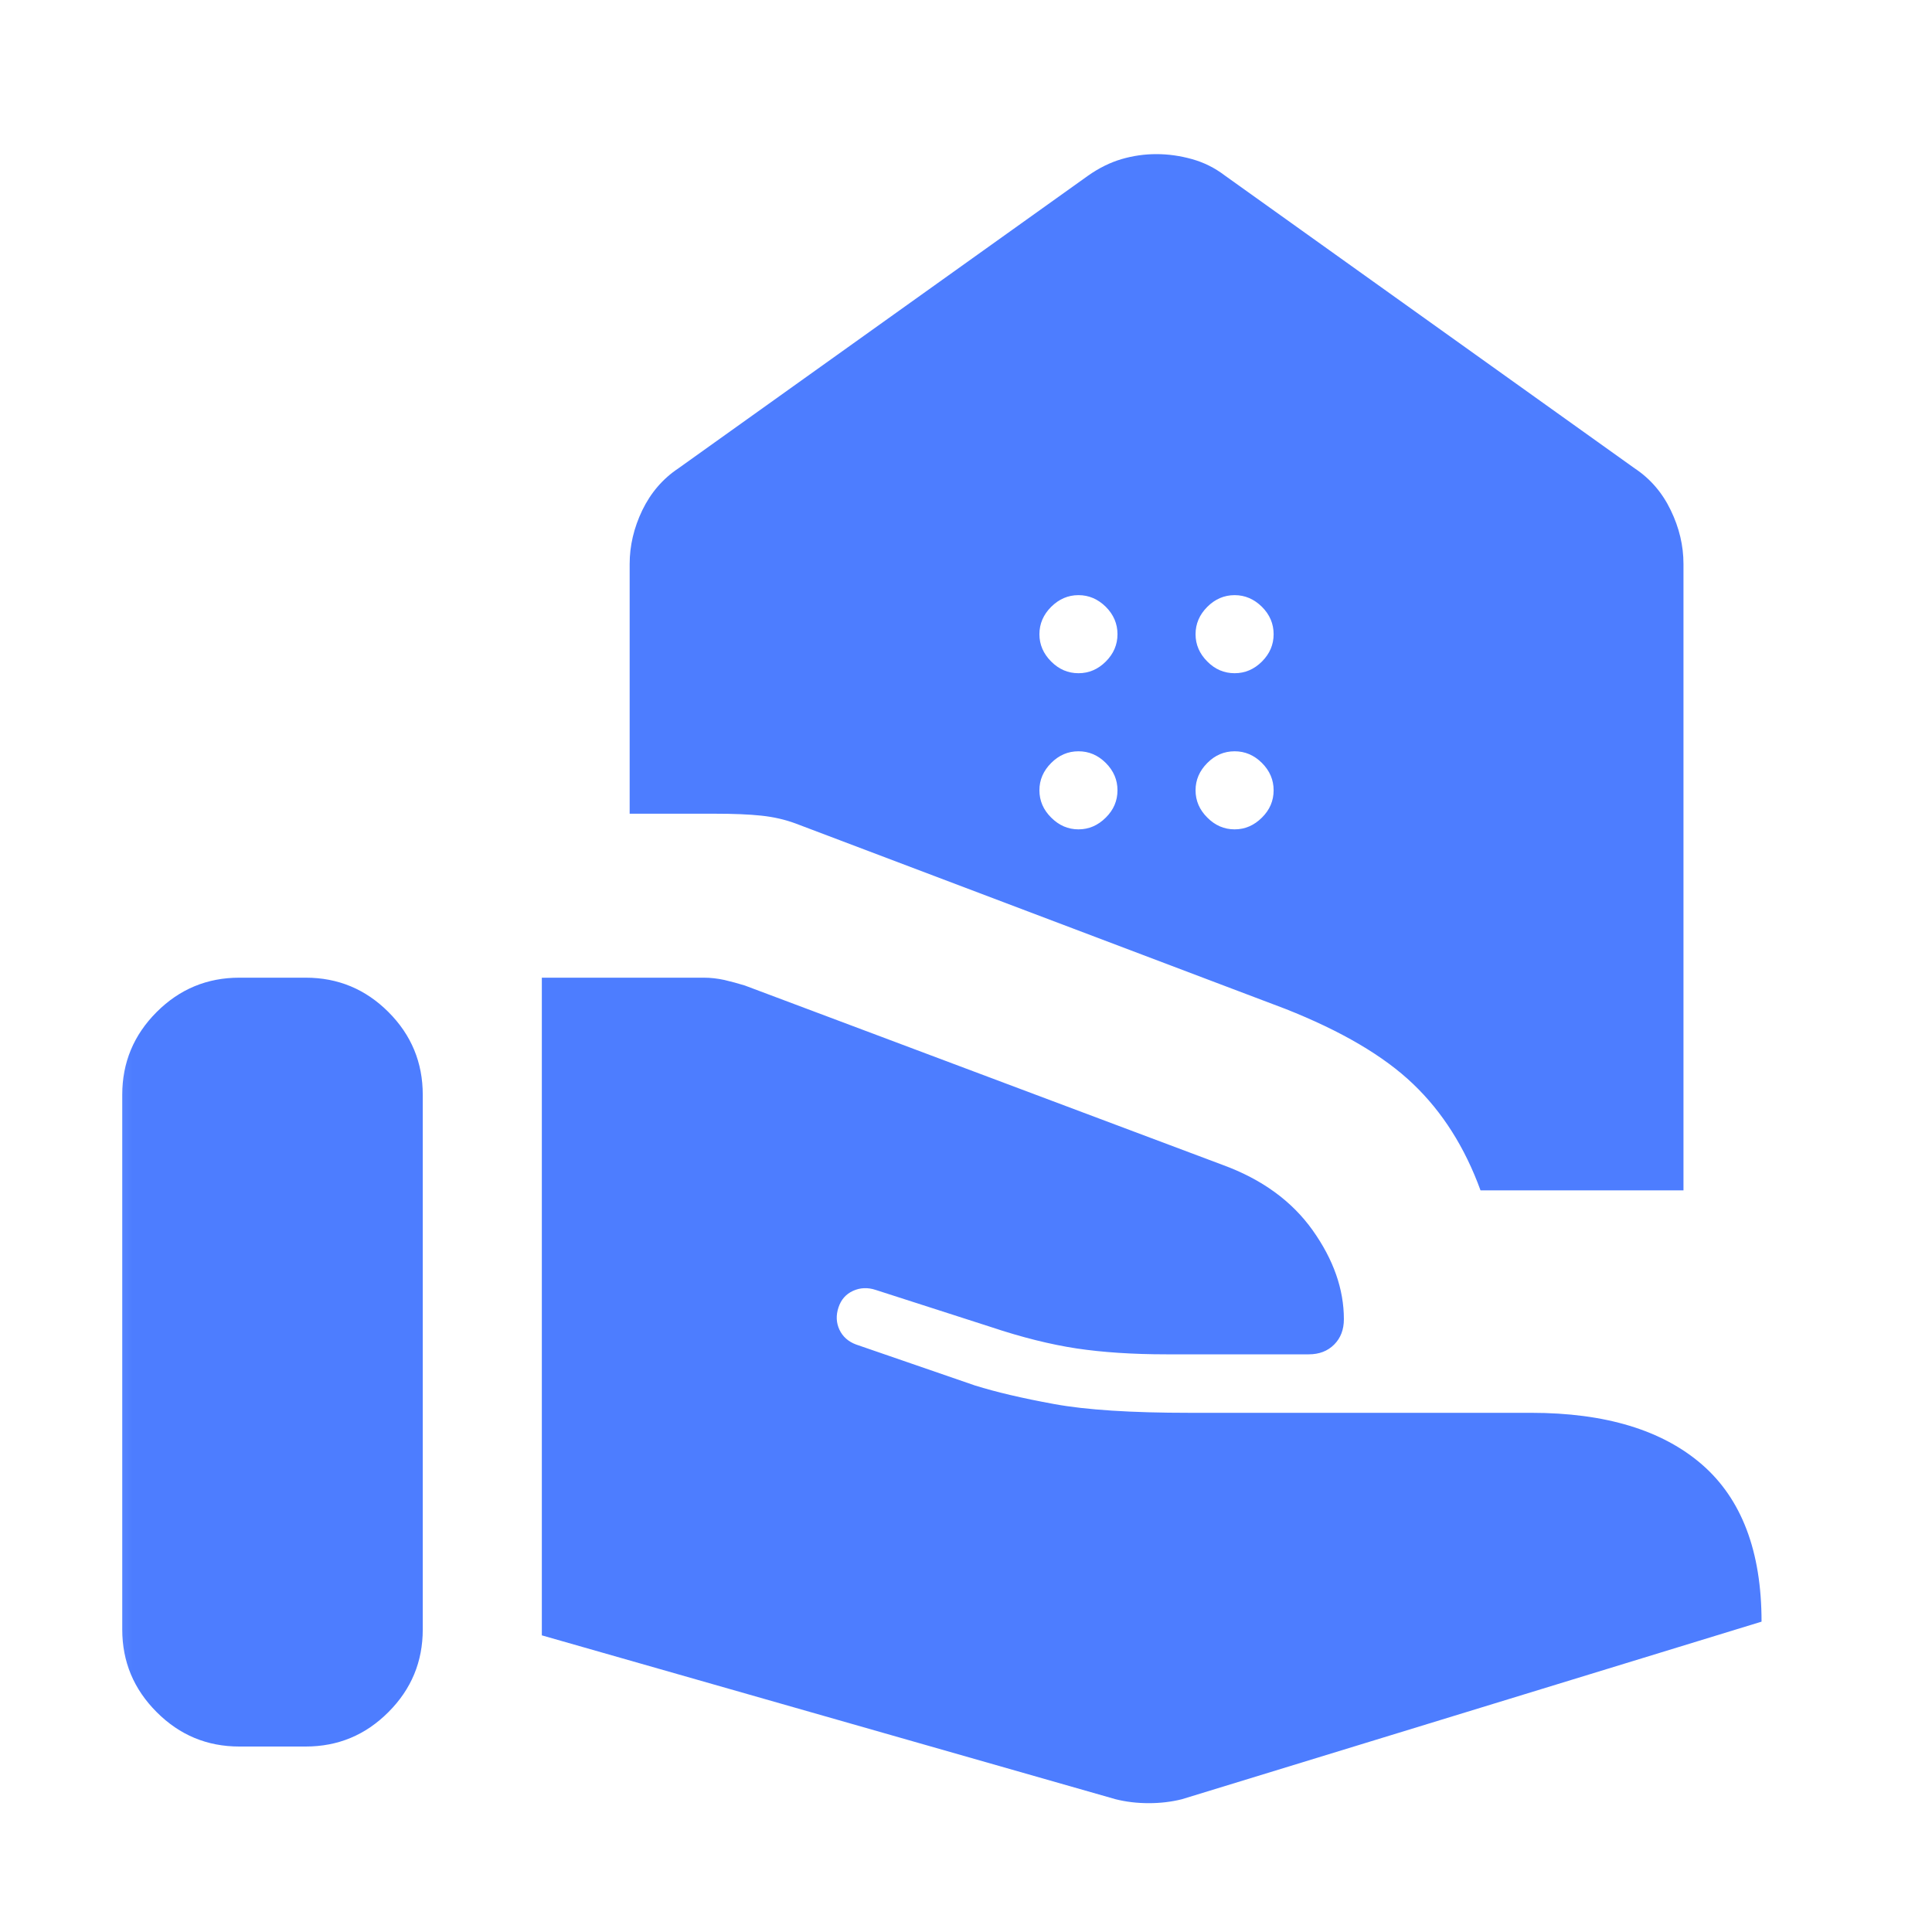 <svg width="22" height="22" viewBox="0 0 22 22" fill="none" xmlns="http://www.w3.org/2000/svg">
<mask id="mask0_253_43199" style="mask-type:alpha" maskUnits="userSpaceOnUse" x="0" y="0" width="22" height="22">
<rect x="0.503" y="0.333" width="21.333" height="21.333" fill="#D9D9D9"/>
</mask>
<g mask="url(#mask0_253_43199)">
<path d="M16.859 13.555C16.681 13.066 16.425 12.662 16.092 12.344C15.759 12.025 15.274 11.74 14.636 11.488L9.059 9.377C8.94 9.333 8.811 9.303 8.67 9.288C8.529 9.273 8.355 9.266 8.148 9.266H7.17V6.422C7.17 6.214 7.218 6.01 7.314 5.81C7.411 5.61 7.548 5.451 7.725 5.333L12.392 1.999C12.516 1.912 12.642 1.85 12.771 1.812C12.901 1.774 13.033 1.755 13.168 1.755C13.303 1.755 13.438 1.774 13.574 1.812C13.71 1.85 13.834 1.912 13.948 1.999L18.614 5.333C18.792 5.451 18.929 5.61 19.025 5.81C19.122 6.01 19.17 6.214 19.17 6.422V13.555H16.859ZM14.059 7.666C14.177 7.666 14.281 7.622 14.37 7.533C14.459 7.444 14.503 7.34 14.503 7.222C14.503 7.103 14.459 6.999 14.37 6.91C14.281 6.822 14.177 6.777 14.059 6.777C13.94 6.777 13.836 6.822 13.748 6.91C13.659 6.999 13.614 7.103 13.614 7.222C13.614 7.34 13.659 7.444 13.748 7.533C13.836 7.622 13.94 7.666 14.059 7.666ZM12.281 7.666C12.399 7.666 12.503 7.622 12.592 7.533C12.681 7.444 12.725 7.34 12.725 7.222C12.725 7.103 12.681 6.999 12.592 6.91C12.503 6.822 12.399 6.777 12.281 6.777C12.162 6.777 12.059 6.822 11.97 6.91C11.881 6.999 11.836 7.103 11.836 7.222C11.836 7.34 11.881 7.444 11.97 7.533C12.059 7.622 12.162 7.666 12.281 7.666ZM14.059 9.444C14.177 9.444 14.281 9.399 14.37 9.31C14.459 9.222 14.503 9.118 14.503 8.999C14.503 8.881 14.459 8.777 14.37 8.688C14.281 8.599 14.177 8.555 14.059 8.555C13.94 8.555 13.836 8.599 13.748 8.688C13.659 8.777 13.614 8.881 13.614 8.999C13.614 9.118 13.659 9.222 13.748 9.31C13.836 9.399 13.94 9.444 14.059 9.444ZM12.281 9.444C12.399 9.444 12.503 9.399 12.592 9.31C12.681 9.222 12.725 9.118 12.725 8.999C12.725 8.881 12.681 8.777 12.592 8.688C12.503 8.599 12.399 8.555 12.281 8.555C12.162 8.555 12.059 8.599 11.97 8.688C11.881 8.777 11.836 8.881 11.836 8.999C11.836 9.118 11.881 9.222 11.97 9.31C12.059 9.399 12.162 9.444 12.281 9.444ZM12.703 20.488C12.822 20.518 12.948 20.533 13.081 20.533C13.214 20.533 13.34 20.518 13.459 20.488L20.059 18.466C20.059 17.666 19.833 17.07 19.381 16.677C18.929 16.285 18.281 16.088 17.436 16.088H13.548C12.881 16.088 12.366 16.055 12.003 15.988C11.64 15.922 11.34 15.851 11.103 15.777L9.748 15.31C9.659 15.277 9.596 15.22 9.559 15.142C9.522 15.063 9.518 14.978 9.548 14.888C9.577 14.799 9.633 14.736 9.714 14.699C9.796 14.662 9.881 14.659 9.97 14.688L11.281 15.11C11.636 15.229 11.963 15.31 12.259 15.355C12.555 15.399 12.896 15.422 13.281 15.422H14.903C15.022 15.422 15.118 15.385 15.192 15.311C15.266 15.237 15.303 15.141 15.303 15.022C15.303 14.681 15.185 14.344 14.948 14.01C14.711 13.677 14.37 13.429 13.925 13.266L8.481 11.222C8.403 11.198 8.325 11.177 8.248 11.159C8.17 11.142 8.092 11.133 8.014 11.133H6.17V18.622L12.703 20.488ZM1.392 18.555C1.392 18.922 1.523 19.235 1.784 19.496C2.045 19.758 2.359 19.888 2.725 19.888H3.481C3.848 19.888 4.162 19.758 4.423 19.496C4.684 19.235 4.814 18.922 4.814 18.555V12.466C4.814 12.099 4.684 11.785 4.423 11.524C4.162 11.263 3.848 11.133 3.481 11.133H2.725C2.359 11.133 2.045 11.263 1.784 11.524C1.523 11.785 1.392 12.099 1.392 12.466V18.555Z" fill="#4D7DFF"/>
</g>
</svg>
